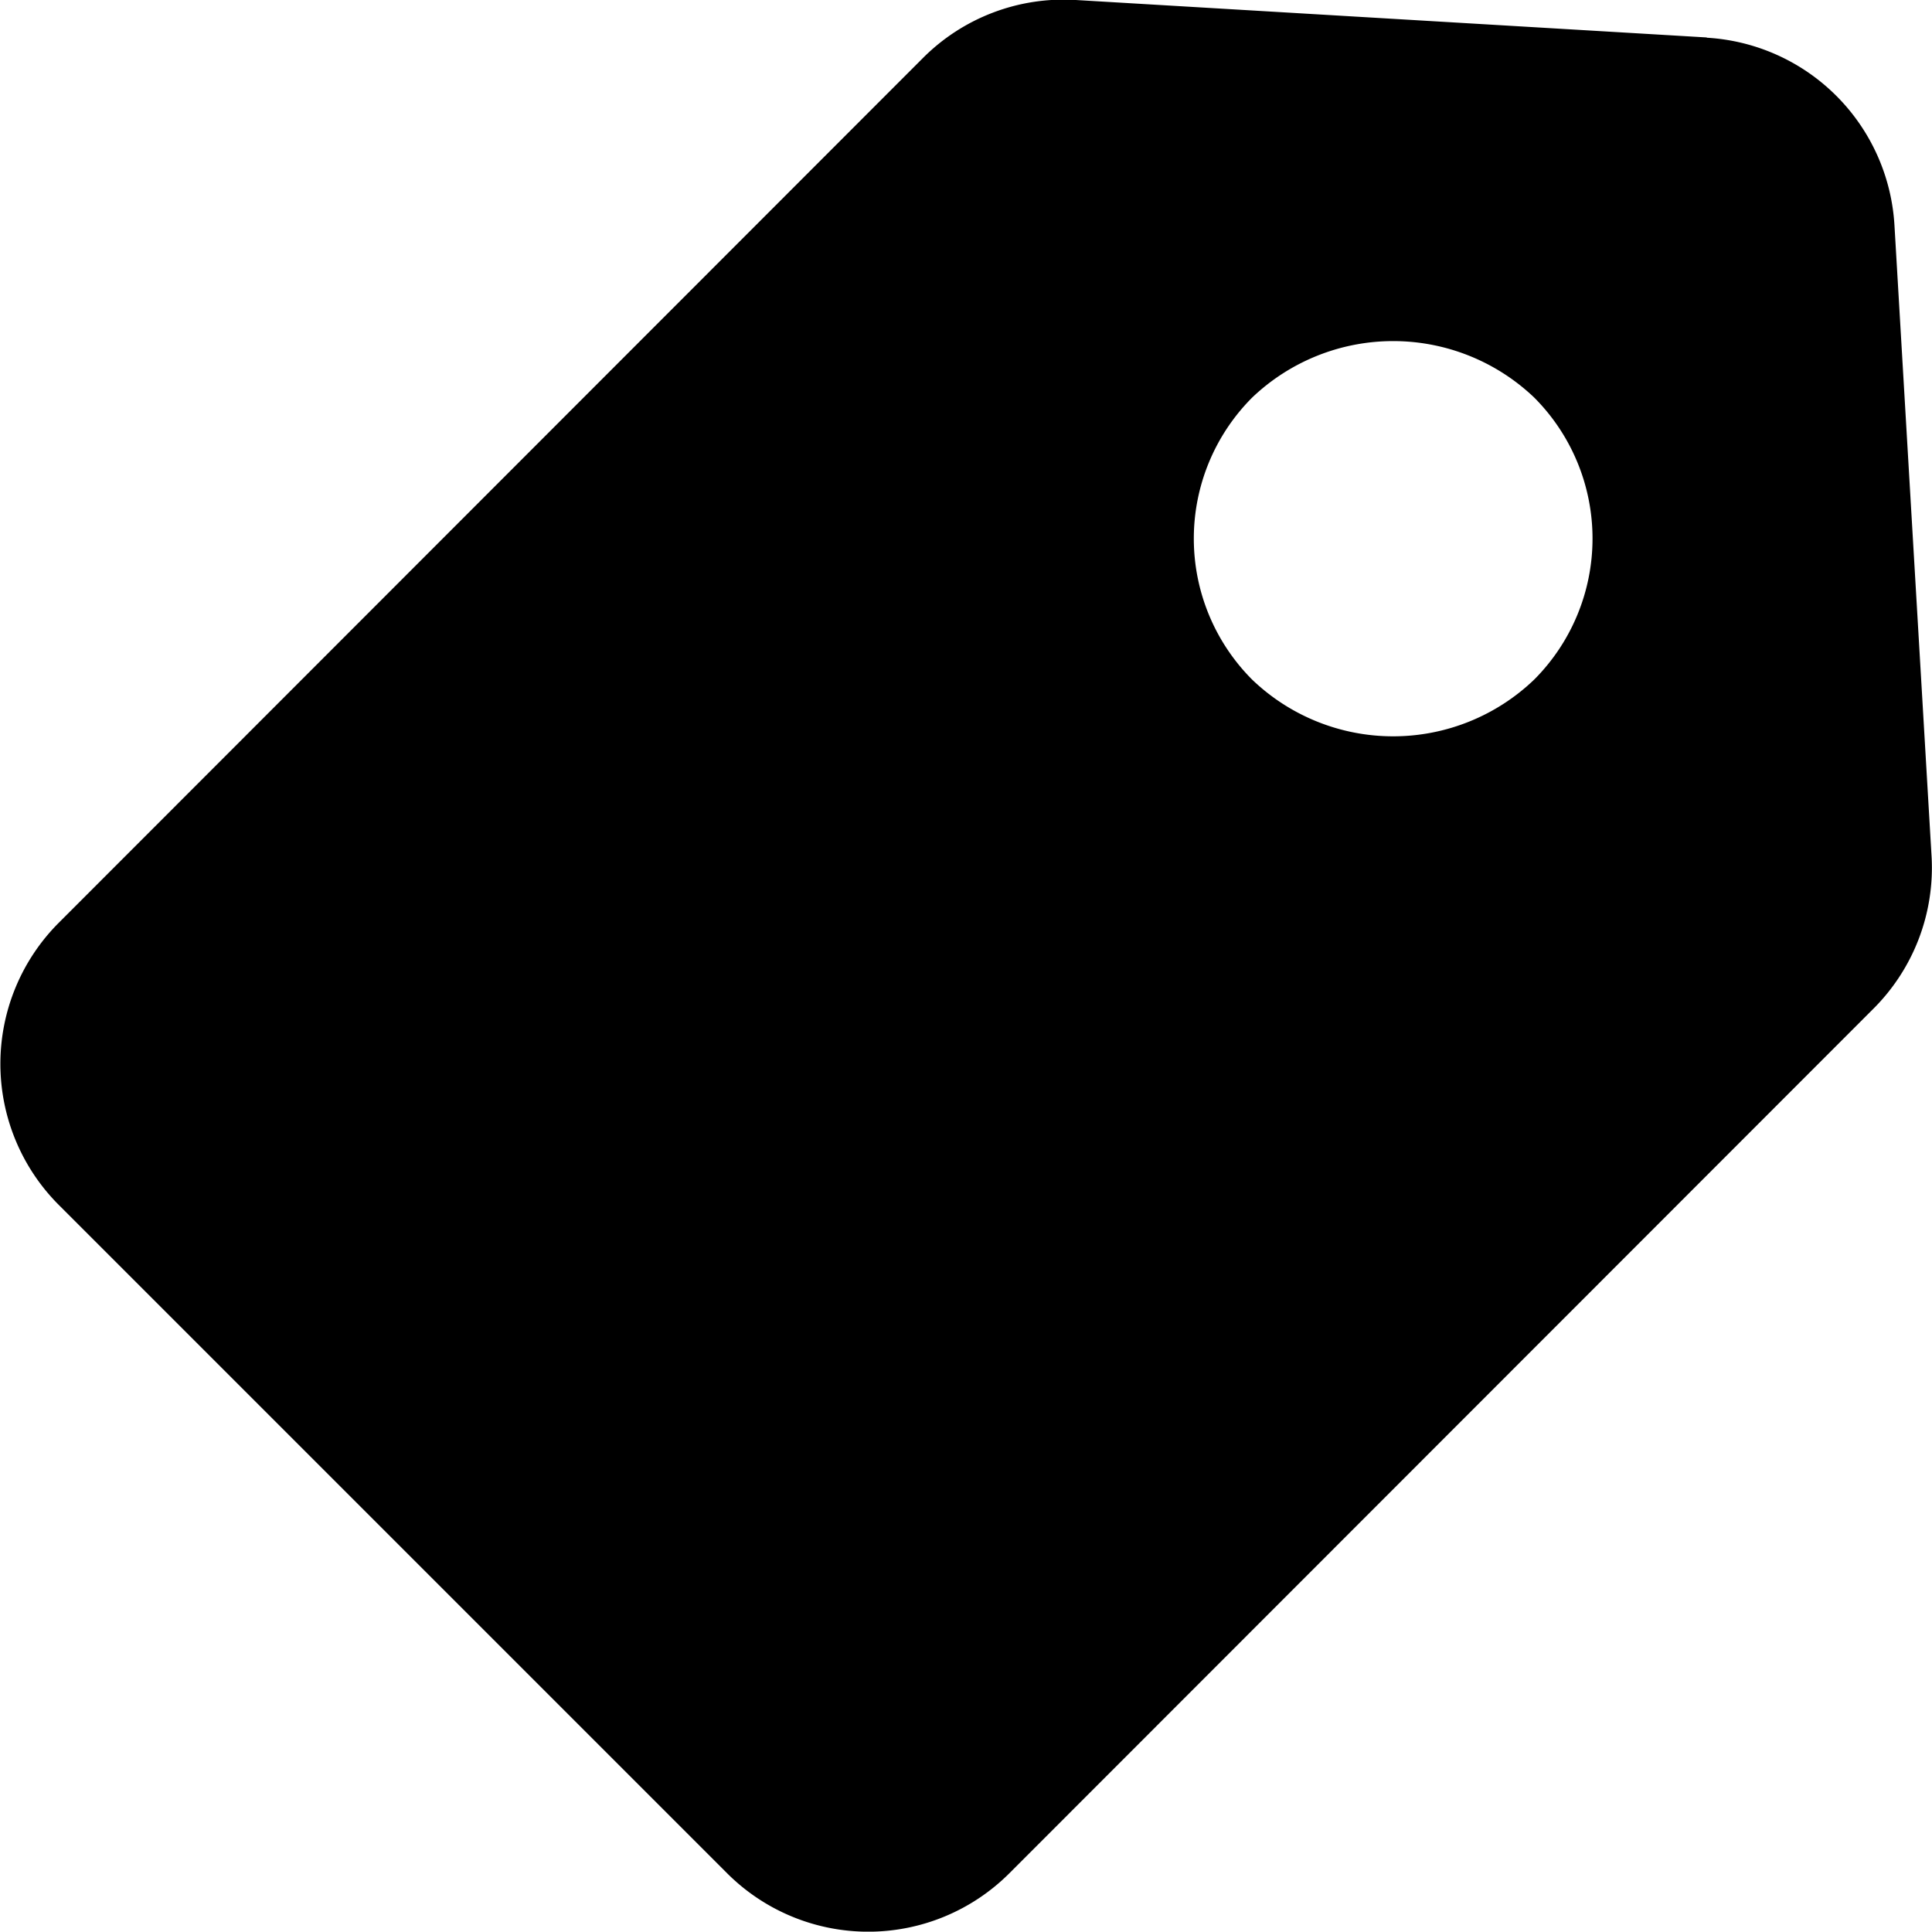<svg xmlns="http://www.w3.org/2000/svg" width="23.004" height="23" viewBox="0 0 23.004 23">
  <path id="_7313856_tag_price_tag_label_price_shop_icon" data-name="7313856_tag_price tag_label_price_shop_icon" d="M21.324,1.446,13.81,1a2.365,2.365,0,0,0-1.819.69L1.7,11.988a2.377,2.377,0,0,0,0,3.358l7.96,7.96h0a2.377,2.377,0,0,0,3.358,0L23.305,13.013A2.371,2.371,0,0,0,24,11.2l-.442-7.518a2.377,2.377,0,0,0-2.235-2.233ZM19.268,9.092a2.425,2.425,0,0,1-3.358,0,2.377,2.377,0,0,1,0-3.358,2.433,2.433,0,0,1,3.359,0A2.377,2.377,0,0,1,19.268,9.092Z" transform="translate(-1.001 -1)" fill="#000000"/>
</svg>
